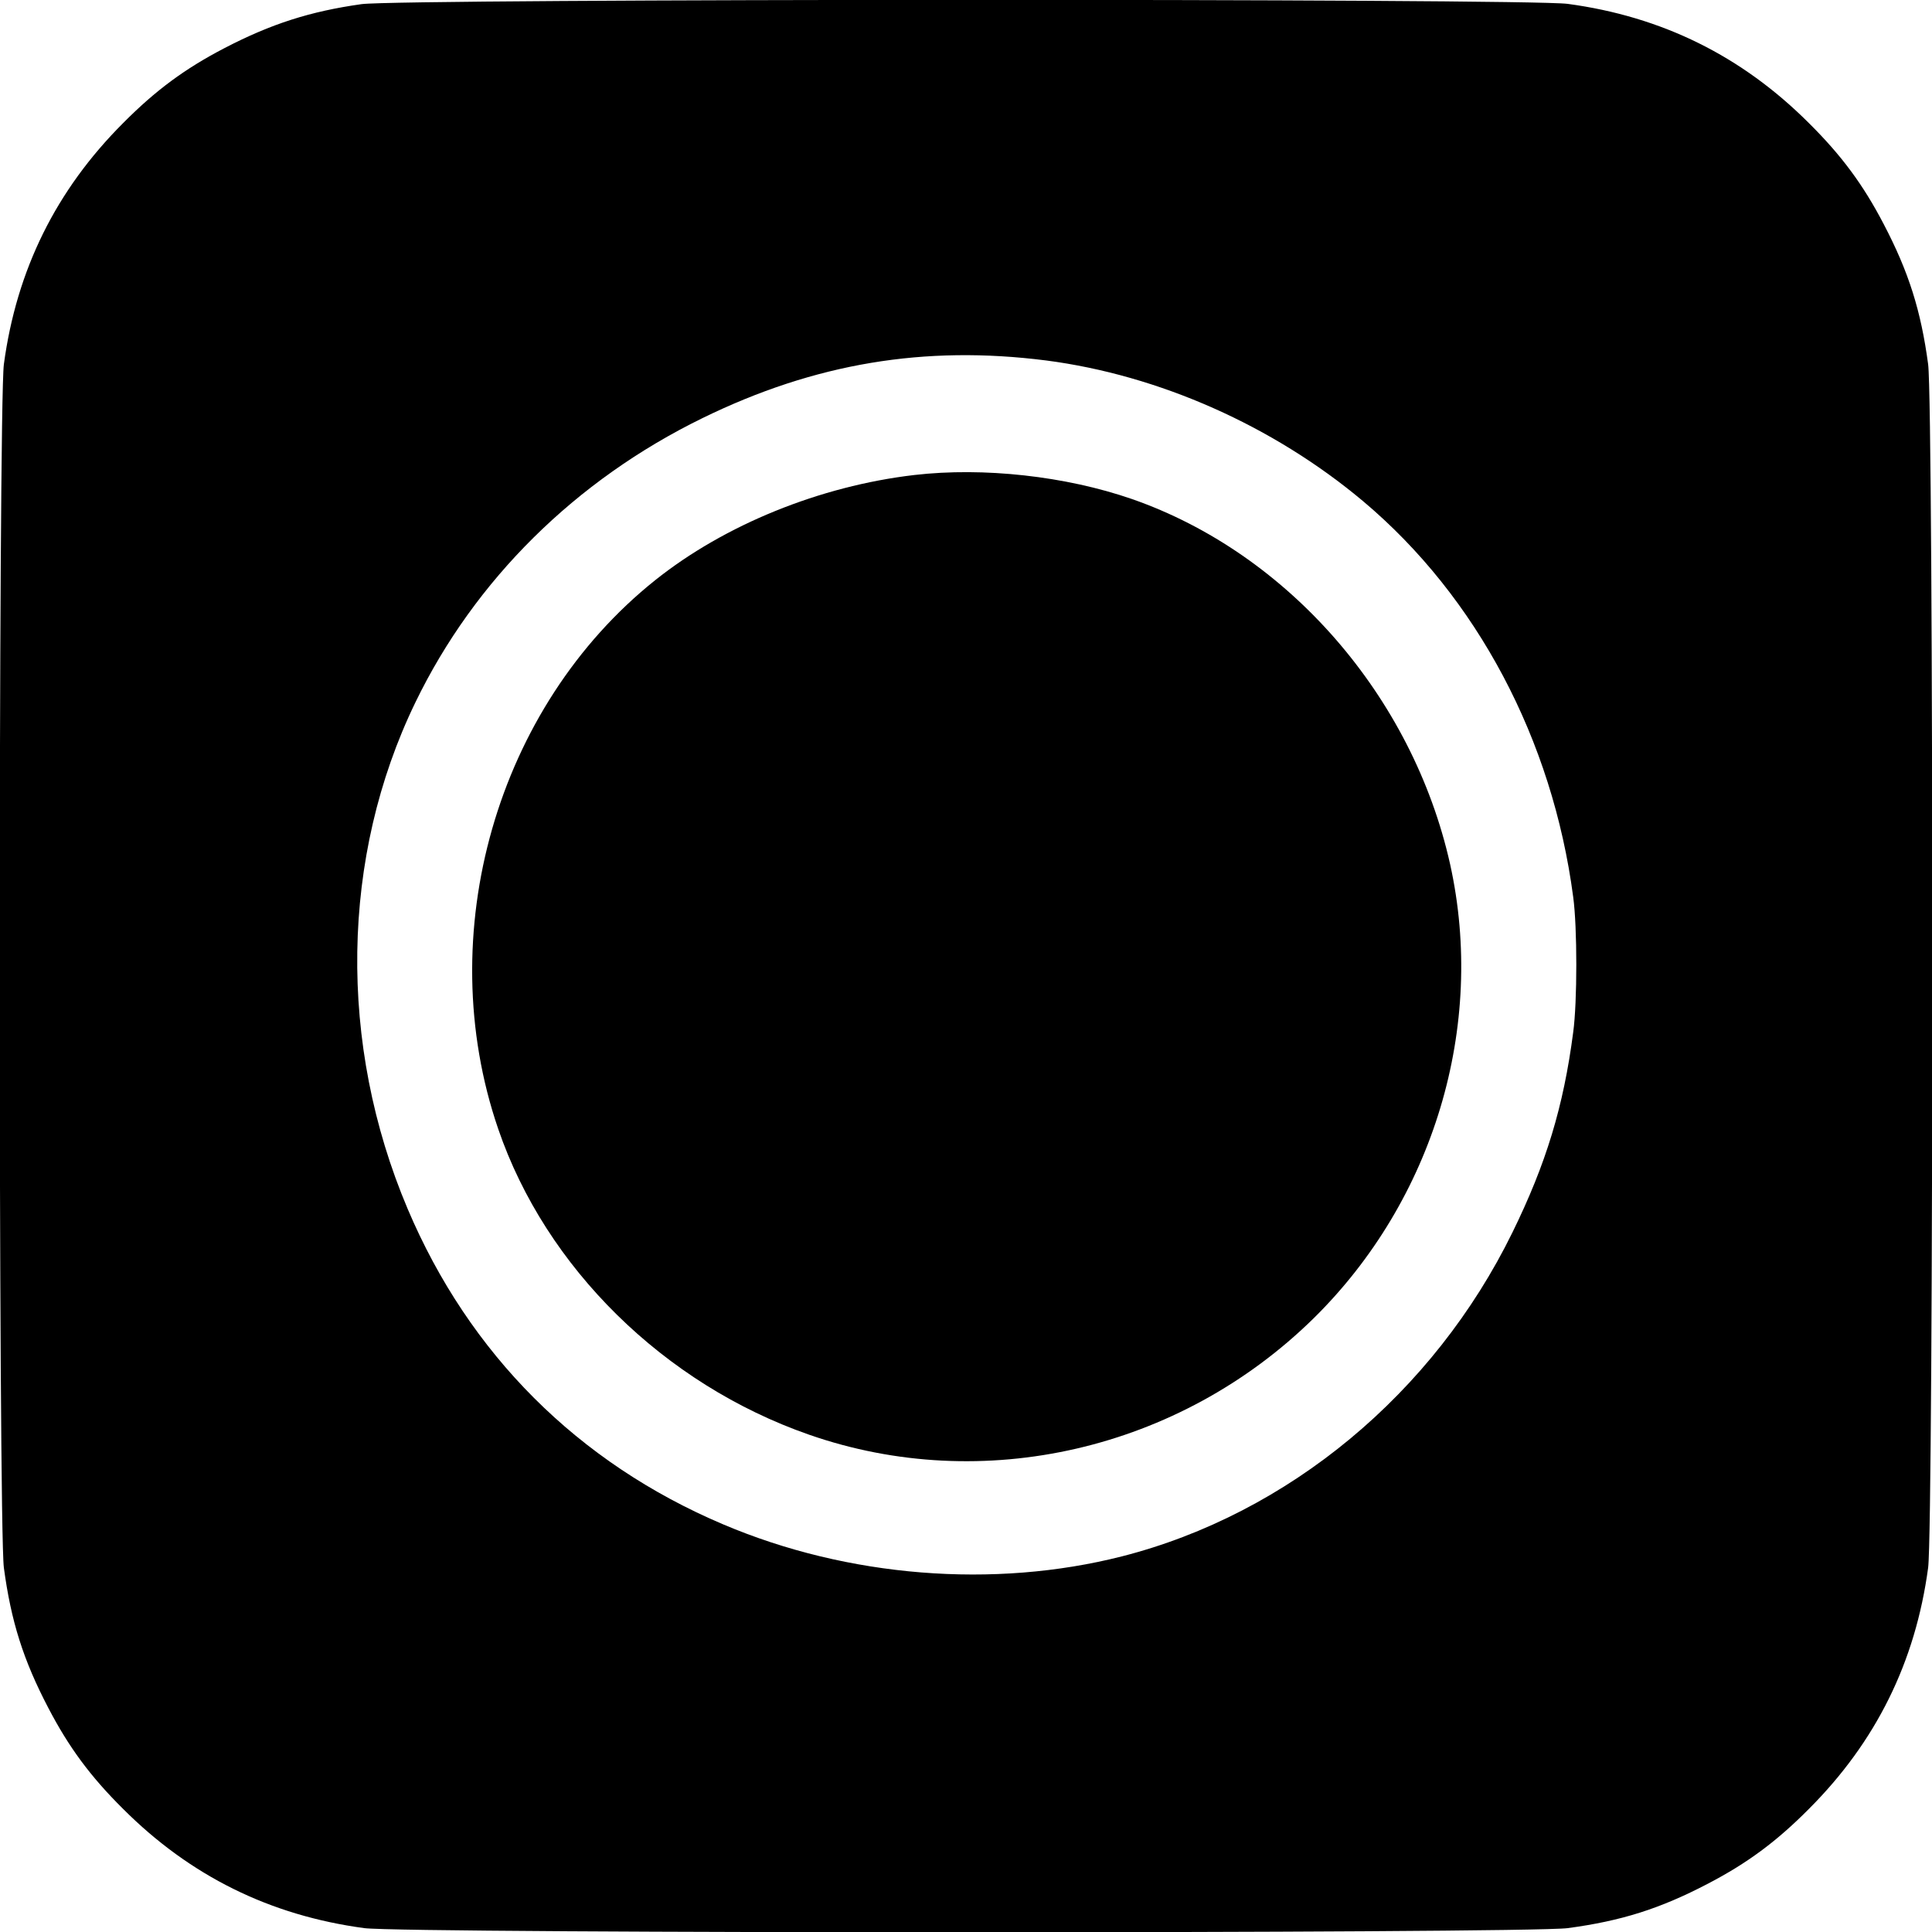 <?xml version="1.0" standalone="no"?>
<!DOCTYPE svg PUBLIC "-//W3C//DTD SVG 20010904//EN"
 "http://www.w3.org/TR/2001/REC-SVG-20010904/DTD/svg10.dtd">
<svg version="1.0" xmlns="http://www.w3.org/2000/svg"
 width="700pt" height="700pt" viewBox="0 0 700 700"
 preserveAspectRatio="xMidYMid meet">
<g transform="translate(0,700) scale(0.1,-0.1)"
fill="#000000" stroke="none">
<path d="M1310 6985 c-185 -26 -327 -71 -498 -160 -142 -74 -248 -152 -366
-271 -243 -243 -386 -532 -432 -874 -20 -156 -20 -4204 0 -4360 26 -194 70
-334 161 -508 74 -142 152 -248 271 -366 243 -243 532 -386 874 -432 156 -20
4204 -20 4360 0 194 26 334 70 508 161 142 74 248 152 366 271 243 243 386
532 432 874 20 156 20 4204 0 4360 -26 194 -70 334 -161 508 -74 142 -152 248
-271 366 -243 243 -532 386 -874 432 -150 20 -4224 19 -4370 -1z m2480 -1291
c409 -53 824 -237 1150 -511 411 -346 685 -863 760 -1433 15 -109 15 -381 0
-490 -35 -269 -98 -476 -220 -725 -286 -584 -812 -1020 -1415 -1174 -464 -118
-993 -76 -1445 116 -526 223 -920 617 -1143 1143 -253 597 -243 1276 28 1835
215 444 580 805 1040 1030 407 199 805 265 1245 209z"/>
<path d="M3313 5279 c-342 -40 -687 -180 -939 -381 -575 -459 -811 -1282 -569
-1988 172 -503 601 -925 1126 -1108 630 -220 1342 -56 1828 421 436 429 625
1059 495 1646 -136 608 -587 1126 -1153 1323 -240 83 -537 116 -788 87z"/>
</g>
</svg>
